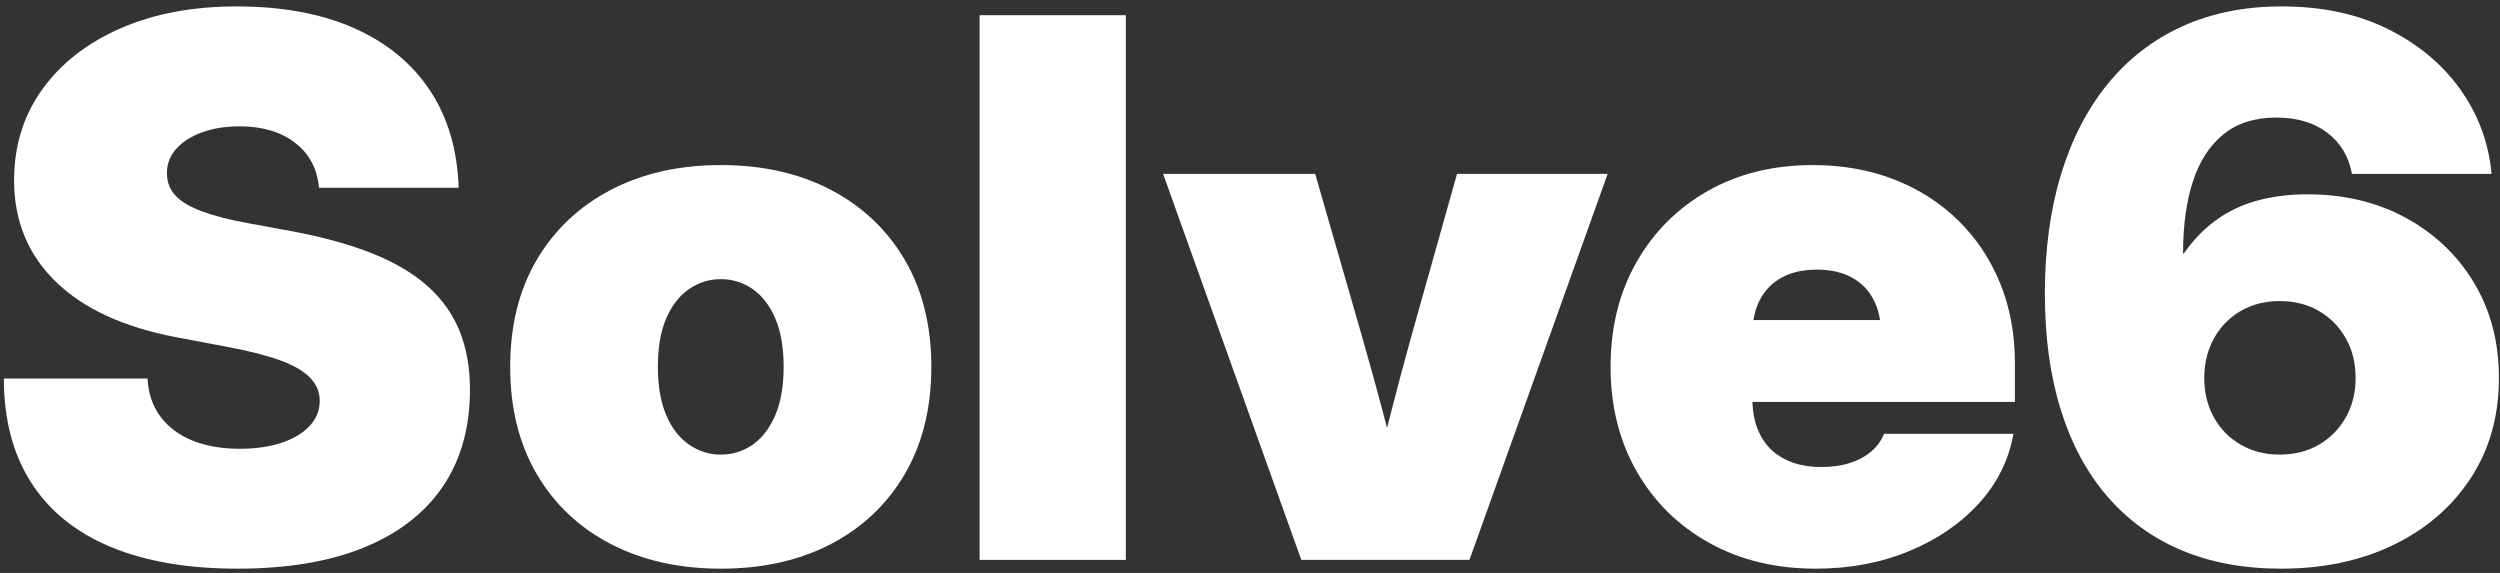 <?xml version="1.0" encoding="UTF-8"?>
<svg width="384px" height="88px" viewBox="0 0 384 88" version="1.1" xmlns="http://www.w3.org/2000/svg" xmlns:xlink="http://www.w3.org/1999/xlink">
    <rect x="0" y="0" width="384" height="88" fill="#333333" stroke="none"/>
    <title>Solve6</title>
    <g id="Page-1" stroke="none" stroke-width="1" fill="none" fill-rule="evenodd">
        <g id="68177fe3ea635a7312751ac0_126817165eb4403eb5c75c500b9f4f9b_footer_title" transform="translate(0.594, 0.985)" fill="#FFFFFF" fill-rule="nonzero">
            <g id="Solve6">
                <path d="M35.938,86.362 C28.226,86.362 21.694,85.239 16.34,82.993 C10.987,80.747 6.925,77.443 4.155,73.082 C1.385,68.721 0,63.415 0,57.163 L22.068,57.163 C22.18,59.409 22.826,61.337 24.005,62.947 C25.184,64.556 26.813,65.792 28.89,66.653 C30.968,67.514 33.411,67.944 36.218,67.944 C38.689,67.944 40.841,67.635 42.676,67.018 C44.51,66.4 45.942,65.539 46.971,64.435 C48.001,63.33 48.516,62.048 48.516,60.588 C48.516,59.241 48.029,58.062 47.056,57.051 C46.082,56.04 44.585,55.16 42.563,54.412 C40.542,53.663 37.959,52.989 34.814,52.39 L26.504,50.818 C18.418,49.283 12.241,46.438 7.974,42.283 C3.706,38.127 1.572,32.943 1.572,26.729 C1.572,21.413 3.014,16.752 5.896,12.747 C8.778,8.741 12.784,5.615 17.913,3.369 C23.041,1.123 28.993,0 35.769,0 C42.732,0 48.722,1.104 53.738,3.313 C58.754,5.522 62.647,8.704 65.417,12.859 C68.188,17.014 69.666,22.012 69.854,27.852 L48.403,27.852 C48.141,24.932 46.915,22.629 44.725,20.945 C42.535,19.26 39.7,18.418 36.218,18.418 C34.047,18.418 32.119,18.727 30.435,19.344 C28.75,19.962 27.43,20.804 26.476,21.871 C25.521,22.938 25.044,24.183 25.044,25.605 C25.044,26.953 25.474,28.095 26.335,29.031 C27.196,29.967 28.553,30.781 30.406,31.473 C32.26,32.166 34.627,32.774 37.51,33.298 L44.248,34.534 C49.04,35.432 53.167,36.574 56.63,37.959 C60.092,39.344 62.928,41.029 65.137,43.013 C67.345,44.997 68.974,47.299 70.022,49.919 C71.07,52.54 71.594,55.516 71.594,58.848 C71.594,64.688 70.2,69.657 67.411,73.756 C64.622,77.855 60.57,80.981 55.254,83.134 C49.938,85.286 43.499,86.362 35.938,86.362 Z" id="Path"></path>
                <path d="M110.115,86.362 C103.713,86.362 98.079,85.099 93.213,82.572 C88.346,80.045 84.556,76.461 81.842,71.819 C79.128,67.177 77.771,61.693 77.771,55.366 C77.771,49.04 79.128,43.565 81.842,38.942 C84.556,34.318 88.346,30.734 93.213,28.188 C98.079,25.643 103.713,24.37 110.115,24.37 C116.554,24.37 122.197,25.643 127.045,28.188 C131.892,30.734 135.673,34.318 138.387,38.942 C141.101,43.565 142.458,49.04 142.458,55.366 C142.458,61.693 141.101,67.177 138.387,71.819 C135.673,76.461 131.892,80.045 127.045,82.572 C122.197,85.099 116.554,86.362 110.115,86.362 Z M110.115,68.843 C111.912,68.843 113.54,68.337 115,67.327 C116.46,66.316 117.62,64.809 118.481,62.806 C119.342,60.804 119.773,58.324 119.773,55.366 C119.773,52.371 119.342,49.882 118.481,47.898 C117.62,45.914 116.46,44.417 115,43.406 C113.54,42.395 111.912,41.89 110.115,41.89 C108.355,41.89 106.736,42.395 105.258,43.406 C103.779,44.417 102.609,45.914 101.748,47.898 C100.887,49.882 100.457,52.371 100.457,55.366 C100.457,58.324 100.887,60.804 101.748,62.806 C102.609,64.809 103.779,66.316 105.258,67.327 C106.736,68.337 108.355,68.843 110.115,68.843 Z" id="Shape"></path>
                <polygon id="Path" points="172.332 1.348 172.332 85.015 149.871 85.015 149.871 1.348"></polygon>
                <path d="M199.285,85.015 L178.059,25.718 L201.418,25.718 L208.662,50.874 C209.823,54.917 210.936,58.96 212.003,63.003 C213.07,67.046 214.128,71.089 215.176,75.132 L209.841,75.132 C210.852,71.089 211.872,67.046 212.902,63.003 C213.931,58.96 215.007,54.917 216.13,50.874 L223.206,25.718 L246.34,25.718 L225.115,85.015 L199.285,85.015 Z" id="Path"></path>
                <path d="M278.291,86.362 C272.152,86.362 266.705,85.043 261.951,82.404 C257.196,79.764 253.481,76.105 250.804,71.426 C248.128,66.746 246.79,61.393 246.79,55.366 C246.79,49.302 248.118,43.939 250.776,39.279 C253.434,34.618 257.094,30.968 261.754,28.329 C266.415,25.69 271.777,24.37 277.842,24.37 C282.409,24.37 286.583,25.109 290.364,26.588 C294.145,28.067 297.42,30.163 300.19,32.877 C302.961,35.591 305.104,38.801 306.62,42.507 C308.136,46.213 308.894,50.294 308.894,54.749 L308.894,60.757 L253.416,60.757 L253.416,48.179 L298.674,48.179 L288.342,50.369 C288.342,48.272 287.949,46.485 287.163,45.006 C286.377,43.527 285.254,42.395 283.794,41.609 C282.334,40.823 280.556,40.43 278.459,40.43 C276.401,40.43 274.632,40.823 273.153,41.609 C271.674,42.395 270.542,43.527 269.756,45.006 C268.97,46.485 268.577,48.272 268.577,50.369 L268.577,60.308 C268.577,62.479 268.998,64.351 269.84,65.923 C270.682,67.495 271.899,68.693 273.49,69.517 C275.081,70.34 276.981,70.752 279.189,70.752 C280.799,70.752 282.25,70.546 283.541,70.134 C284.833,69.722 285.928,69.133 286.826,68.365 C287.725,67.598 288.38,66.69 288.792,65.642 L308.669,65.642 C307.958,69.685 306.18,73.26 303.335,76.367 C300.49,79.474 296.906,81.917 292.582,83.695 C288.258,85.473 283.494,86.362 278.291,86.362 Z" id="Path"></path>
                <path d="M349.773,86.362 C344.045,86.362 338.945,85.417 334.471,83.527 C329.998,81.636 326.198,78.875 323.073,75.244 C319.947,71.613 317.57,67.186 315.941,61.964 C314.313,56.742 313.499,50.799 313.499,44.136 C313.499,37.36 314.322,31.258 315.969,25.83 C317.616,20.402 320.012,15.76 323.157,11.904 C326.301,8.049 330.12,5.101 334.612,3.06 C339.104,1.02 344.195,0 349.885,0 C356.062,0 361.481,1.151 366.141,3.453 C370.802,5.756 374.517,8.844 377.288,12.719 C380.058,16.593 381.667,20.926 382.117,25.718 L360.667,25.718 C360.18,23.06 358.916,20.954 356.876,19.401 C354.836,17.847 352.225,17.07 349.043,17.07 C345.786,17.07 343.1,17.913 340.985,19.597 C338.87,21.282 337.298,23.678 336.268,26.785 C335.239,29.892 334.724,33.617 334.724,37.959 L334.836,37.959 C336.296,35.863 337.962,34.141 339.834,32.793 C341.706,31.445 343.811,30.453 346.151,29.817 C348.491,29.181 351.046,28.862 353.816,28.862 C359.506,28.862 364.569,30.079 369.005,32.512 C373.441,34.945 376.923,38.277 379.449,42.507 C381.976,46.737 383.24,51.585 383.24,57.051 C383.24,62.891 381.808,68.01 378.944,72.408 C376.08,76.807 372.131,80.232 367.096,82.684 C362.061,85.136 356.287,86.362 349.773,86.362 Z M349.548,68.843 C351.832,68.843 353.844,68.337 355.585,67.327 C357.325,66.316 358.701,64.921 359.712,63.143 C360.723,61.365 361.228,59.334 361.228,57.051 C361.228,54.767 360.723,52.736 359.712,50.958 C358.701,49.18 357.325,47.786 355.585,46.775 C353.844,45.764 351.832,45.259 349.548,45.259 C347.864,45.259 346.32,45.549 344.916,46.129 C343.512,46.709 342.295,47.524 341.266,48.572 C340.236,49.62 339.432,50.865 338.851,52.306 C338.271,53.747 337.981,55.329 337.981,57.051 C337.981,59.334 338.477,61.365 339.469,63.143 C340.461,64.921 341.837,66.316 343.596,67.327 C345.356,68.337 347.34,68.843 349.548,68.843 Z" id="Shape"></path>
            </g>
        </g>
    </g>
</svg>